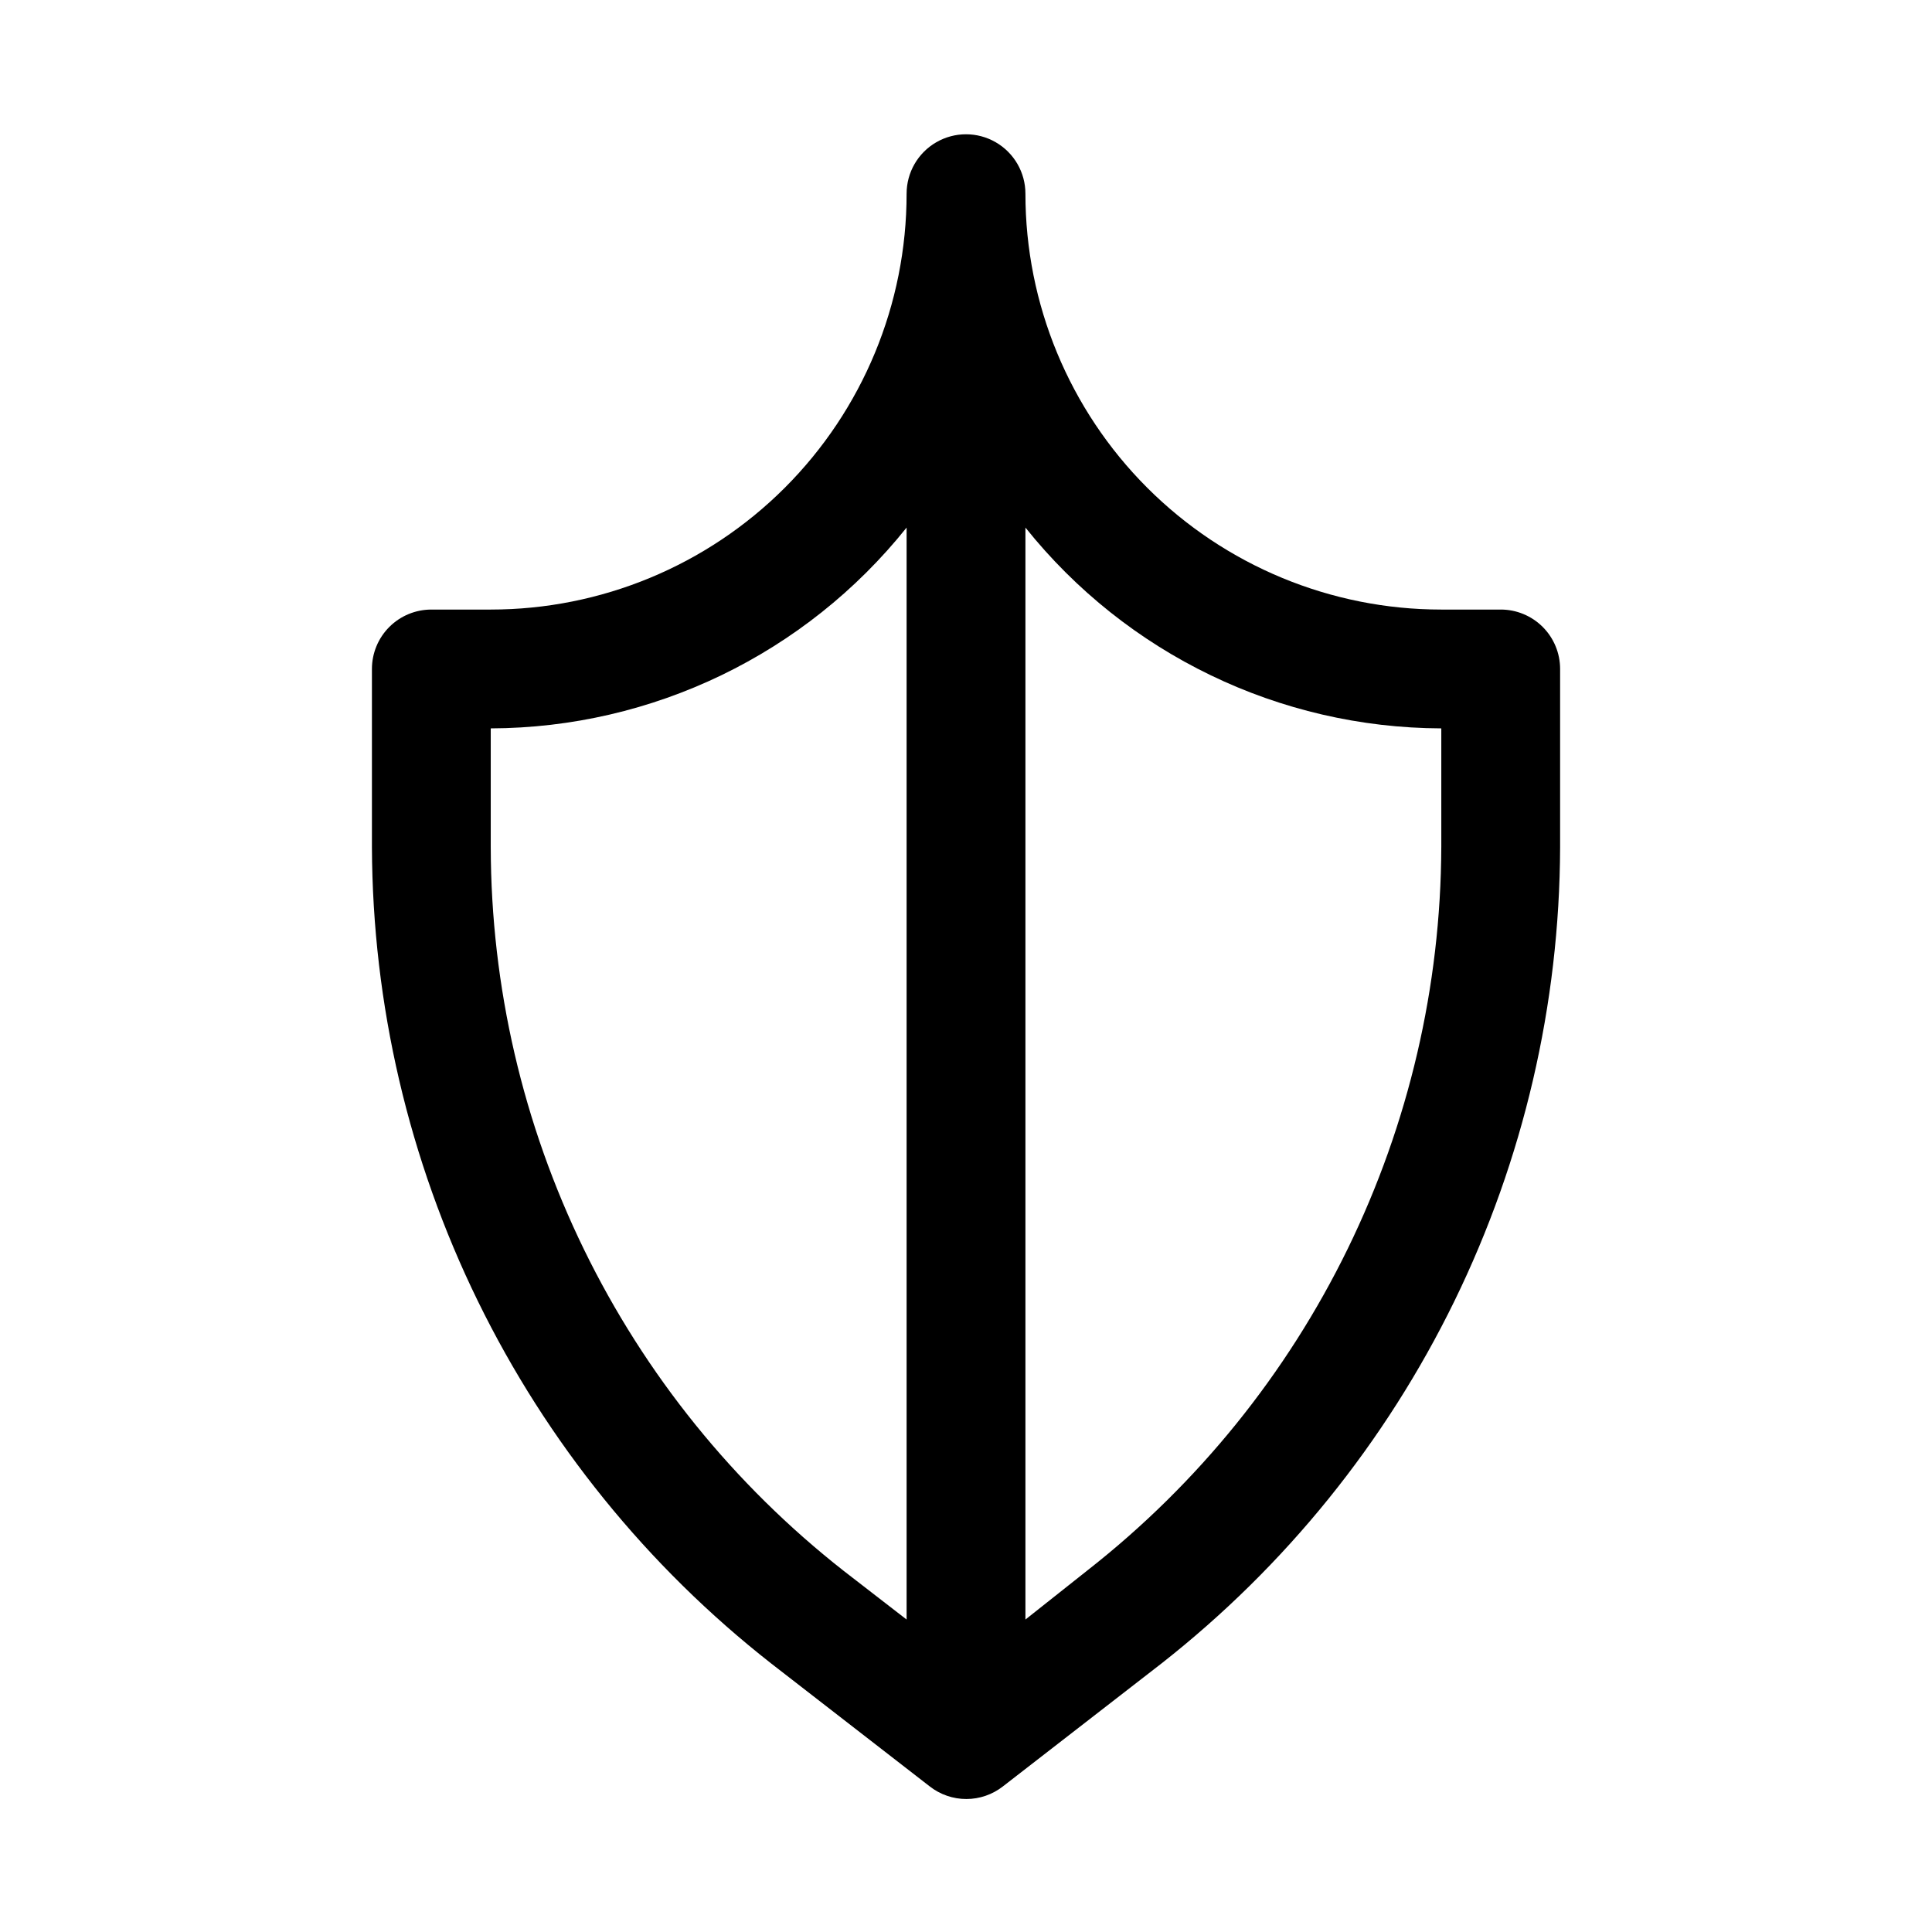 <?xml version="1.0" encoding="UTF-8"?>
<!-- Uploaded to: SVG Repo, www.svgrepo.com, Generator: SVG Repo Mixer Tools -->
<svg fill="#000000" width="800px" height="800px" version="1.1" viewBox="144 144 512 512" xmlns="http://www.w3.org/2000/svg">
 <path d="m541.7 305.54h-15.746c-29.227 0-57.258-11.613-77.926-32.281-20.668-20.668-32.281-48.699-32.281-77.93 0-5.625-3-10.82-7.871-13.633s-10.875-2.812-15.746 0-7.871 8.008-7.871 13.633c0 29.23-11.609 57.262-32.277 77.93-20.668 20.668-48.703 32.281-77.93 32.281h-15.746c-4.176 0-8.18 1.656-11.133 4.609s-4.609 6.957-4.609 11.133v47.234c0.156 41.703 9.754 82.836 28.078 120.3s44.895 70.293 77.723 96.02l42.035 32.59c2.766 2.16 6.176 3.332 9.684 3.332s6.914-1.172 9.684-3.332l42.035-32.59c32.797-25.742 59.34-58.578 77.633-96.043 18.297-37.465 27.875-78.586 28.008-120.28v-47.234c0-4.176-1.656-8.18-4.609-11.133s-6.957-4.609-11.133-4.609zm-267.65 62.977v-31.488c42.898-0.141 83.422-19.711 110.21-53.215v289.38l-16.688-12.91c-29.074-22.812-52.598-51.922-68.797-85.137-16.195-33.215-24.652-69.672-24.723-106.62zm251.91 0h-0.004c-0.129 36.898-8.613 73.289-24.809 106.45s-39.684 62.215-68.711 85l-16.688 13.227v-289.38c26.789 33.504 67.312 53.074 110.21 53.215z"/>
</svg>